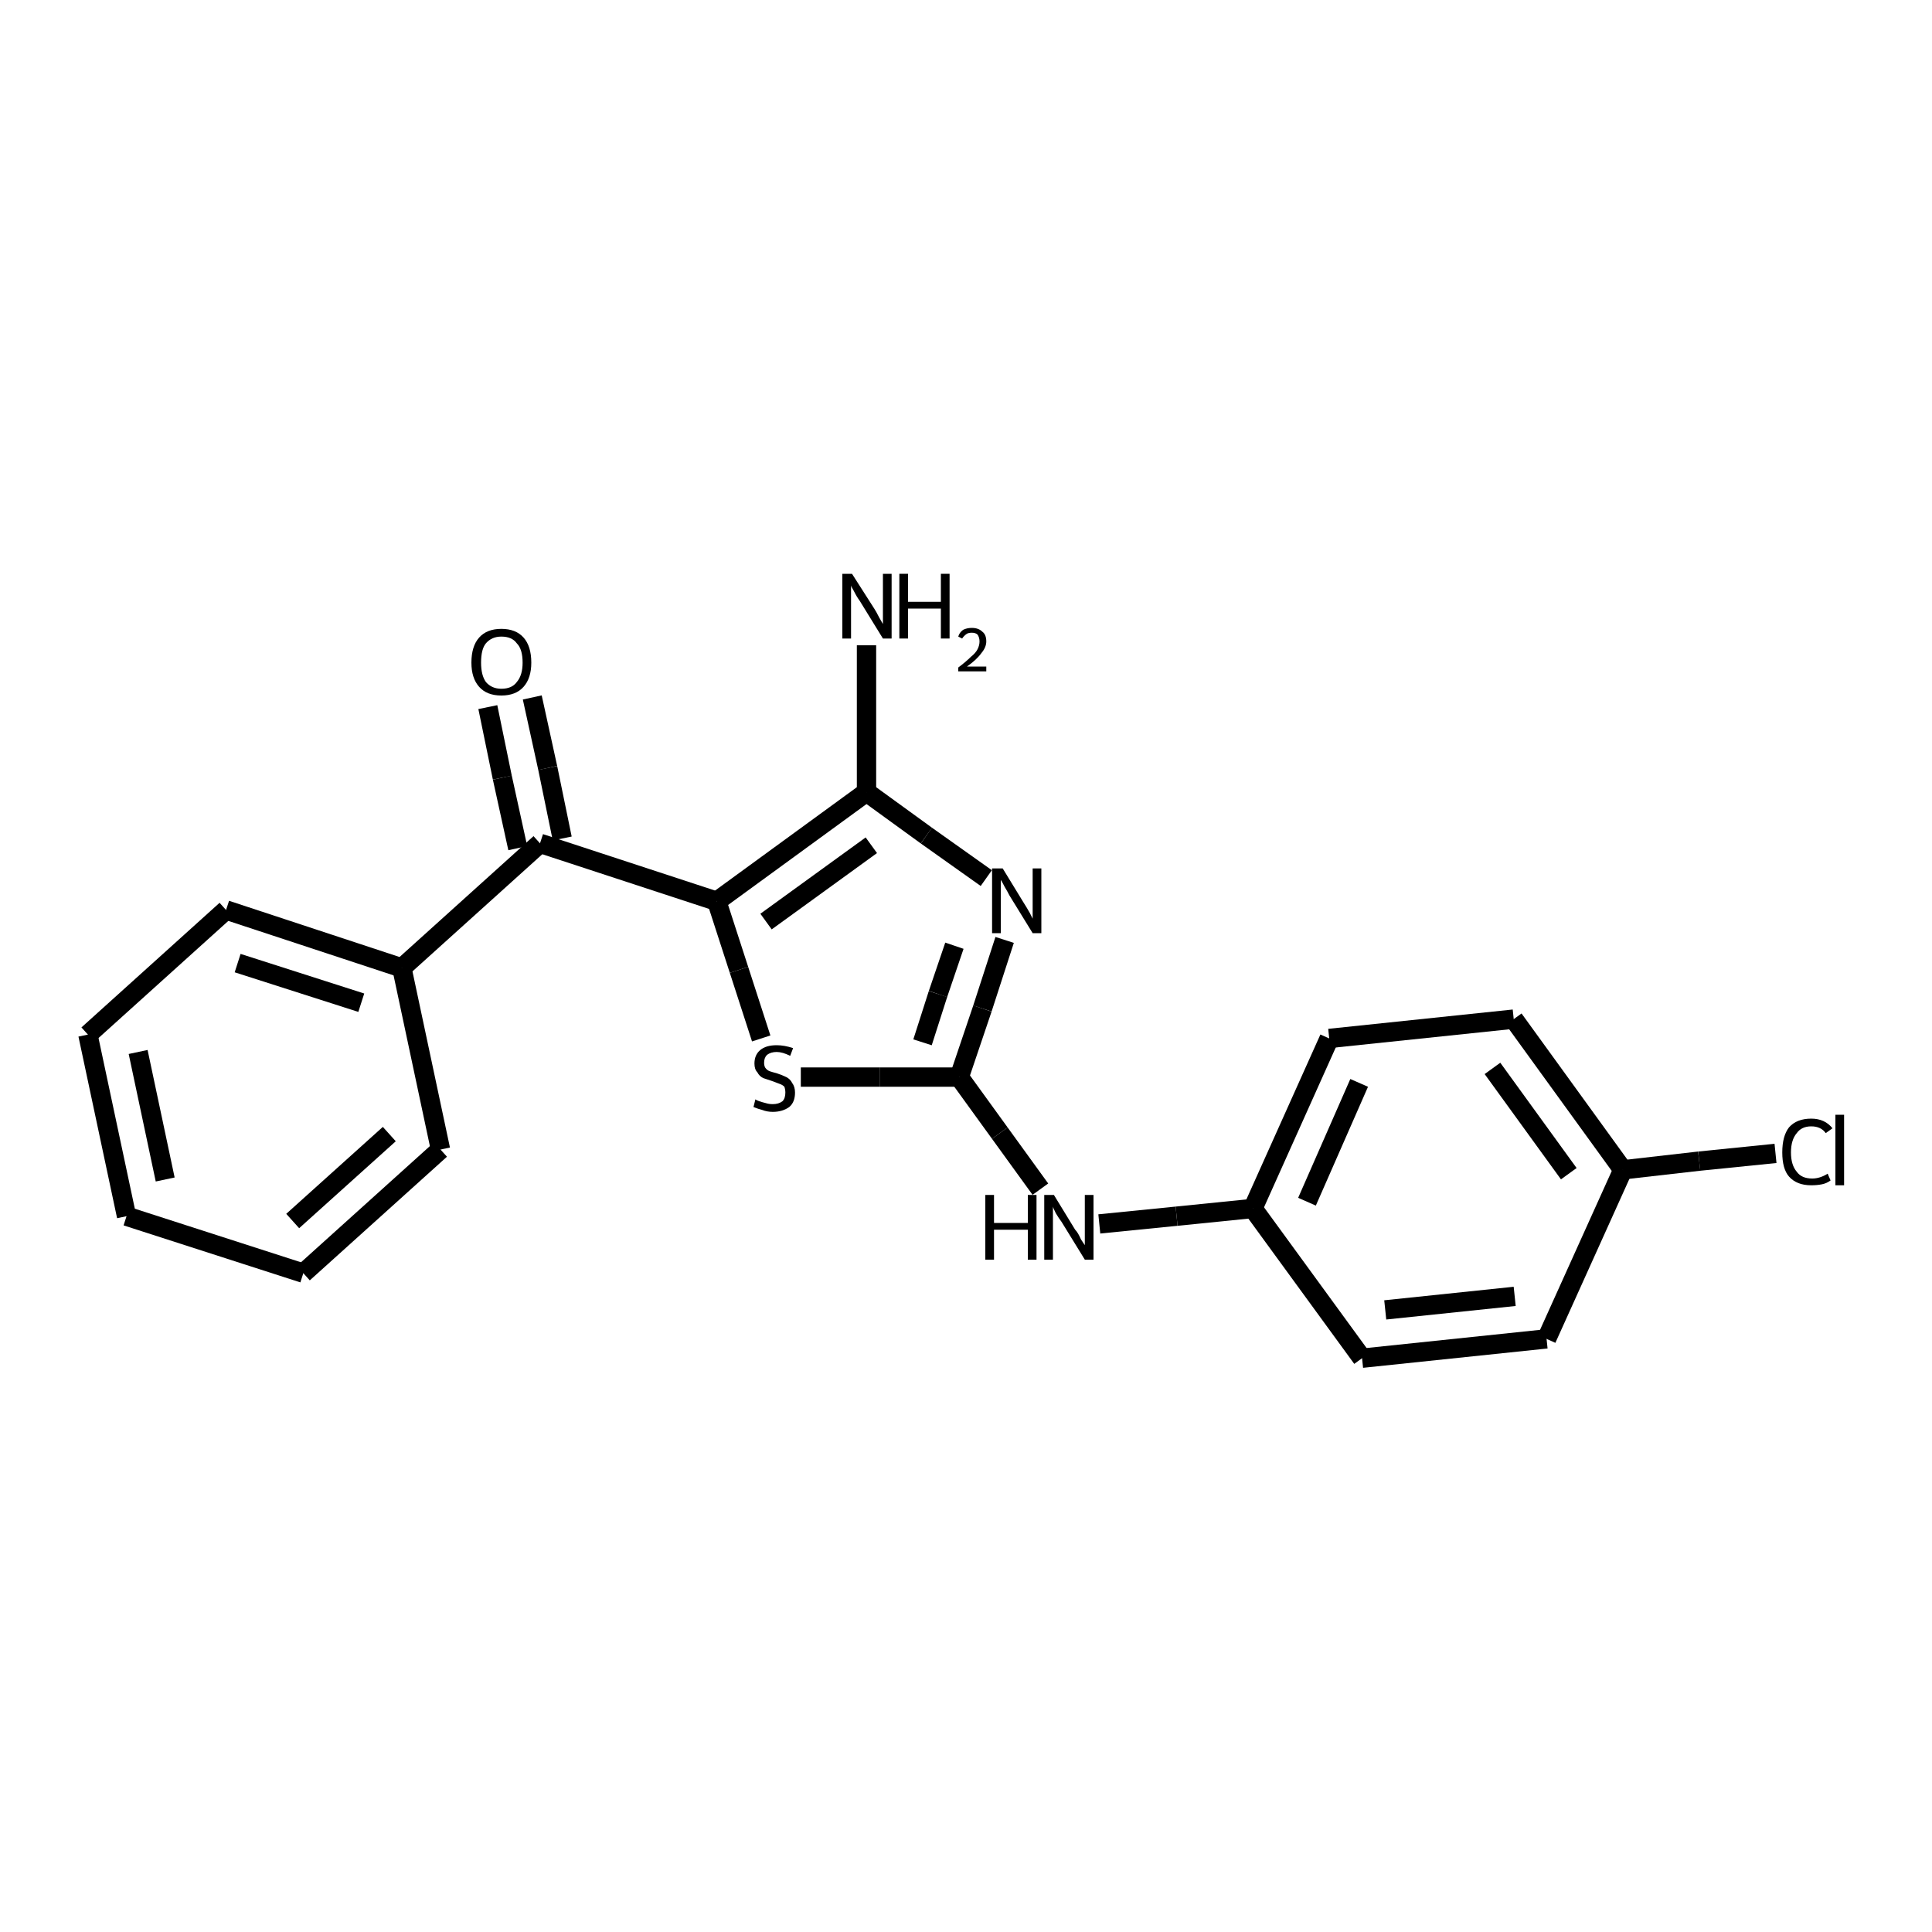<?xml version="1.0" encoding="iso-8859-1"?>
<svg version="1.1" baseProfile="full"
              xmlns="http://www.w3.org/2000/svg"
                      xmlns:rdkit="http://www.rdkit.org/xml"
                      xmlns:xlink="http://www.w3.org/1999/xlink"
                  xml:space="preserve"
width="200px" height="200px" viewBox="0 0 200 200">
<!-- END OF HEADER -->
<rect style="opacity:1.0;fill:none;stroke:none" width="200.0" height="200.0" x="0.0" y="0.0"> </rect>
<path class="bond-0 atom-1 atom-2" d="M 102.1,90.9 L 95.9,86.5" style="fill:none;fill-rule:evenodd;stroke:#000000;stroke-width:2.0px;stroke-linecap:butt;stroke-linejoin:miter;stroke-opacity:1" />
<path class="bond-0 atom-1 atom-2" d="M 95.9,86.5 L 89.7,82.0" style="fill:none;fill-rule:evenodd;stroke:#000000;stroke-width:2.0px;stroke-linecap:butt;stroke-linejoin:miter;stroke-opacity:1" />
<path class="bond-1 atom-2 atom-0" d="M 89.7,82.0 L 74.2,93.3" style="fill:none;fill-rule:evenodd;stroke:#000000;stroke-width:2.0px;stroke-linecap:butt;stroke-linejoin:miter;stroke-opacity:1" />
<path class="bond-1 atom-2 atom-0" d="M 90.2,87.5 L 79.3,95.4" style="fill:none;fill-rule:evenodd;stroke:#000000;stroke-width:2.0px;stroke-linecap:butt;stroke-linejoin:miter;stroke-opacity:1" />
<path class="bond-2 atom-3 atom-4" d="M 99.3,111.5 L 91.1,111.5" style="fill:none;fill-rule:evenodd;stroke:#000000;stroke-width:2.0px;stroke-linecap:butt;stroke-linejoin:miter;stroke-opacity:1" />
<path class="bond-2 atom-3 atom-4" d="M 91.1,111.5 L 82.9,111.5" style="fill:none;fill-rule:evenodd;stroke:#000000;stroke-width:2.0px;stroke-linecap:butt;stroke-linejoin:miter;stroke-opacity:1" />
<path class="bond-3 atom-4 atom-0" d="M 78.8,107.5 L 76.5,100.4" style="fill:none;fill-rule:evenodd;stroke:#000000;stroke-width:2.0px;stroke-linecap:butt;stroke-linejoin:miter;stroke-opacity:1" />
<path class="bond-3 atom-4 atom-0" d="M 76.5,100.4 L 74.2,93.3" style="fill:none;fill-rule:evenodd;stroke:#000000;stroke-width:2.0px;stroke-linecap:butt;stroke-linejoin:miter;stroke-opacity:1" />
<path class="bond-4 atom-5 atom-0" d="M 55.9,87.3 L 74.2,93.3" style="fill:none;fill-rule:evenodd;stroke:#000000;stroke-width:2.0px;stroke-linecap:butt;stroke-linejoin:miter;stroke-opacity:1" />
<path class="bond-5 atom-6 atom-3" d="M 107.7,123.1 L 103.5,117.3" style="fill:none;fill-rule:evenodd;stroke:#000000;stroke-width:2.0px;stroke-linecap:butt;stroke-linejoin:miter;stroke-opacity:1" />
<path class="bond-5 atom-6 atom-3" d="M 103.5,117.3 L 99.3,111.5" style="fill:none;fill-rule:evenodd;stroke:#000000;stroke-width:2.0px;stroke-linecap:butt;stroke-linejoin:miter;stroke-opacity:1" />
<path class="bond-6 atom-7 atom-5" d="M 55.1,72.2 L 56.7,79.5" style="fill:none;fill-rule:evenodd;stroke:#000000;stroke-width:2.0px;stroke-linecap:butt;stroke-linejoin:miter;stroke-opacity:1" />
<path class="bond-6 atom-7 atom-5" d="M 56.7,79.5 L 58.2,86.8" style="fill:none;fill-rule:evenodd;stroke:#000000;stroke-width:2.0px;stroke-linecap:butt;stroke-linejoin:miter;stroke-opacity:1" />
<path class="bond-6 atom-7 atom-5" d="M 50.5,73.2 L 52.0,80.5" style="fill:none;fill-rule:evenodd;stroke:#000000;stroke-width:2.0px;stroke-linecap:butt;stroke-linejoin:miter;stroke-opacity:1" />
<path class="bond-6 atom-7 atom-5" d="M 52.0,80.5 L 53.6,87.8" style="fill:none;fill-rule:evenodd;stroke:#000000;stroke-width:2.0px;stroke-linecap:butt;stroke-linejoin:miter;stroke-opacity:1" />
<path class="bond-7 atom-8 atom-2" d="M 89.7,66.8 L 89.7,74.4" style="fill:none;fill-rule:evenodd;stroke:#000000;stroke-width:2.0px;stroke-linecap:butt;stroke-linejoin:miter;stroke-opacity:1" />
<path class="bond-7 atom-8 atom-2" d="M 89.7,74.4 L 89.7,82.0" style="fill:none;fill-rule:evenodd;stroke:#000000;stroke-width:2.0px;stroke-linecap:butt;stroke-linejoin:miter;stroke-opacity:1" />
<path class="bond-8 atom-9 atom-5" d="M 41.6,100.2 L 55.9,87.3" style="fill:none;fill-rule:evenodd;stroke:#000000;stroke-width:2.0px;stroke-linecap:butt;stroke-linejoin:miter;stroke-opacity:1" />
<path class="bond-9 atom-10 atom-6" d="M 129.7,125.1 L 121.8,125.9" style="fill:none;fill-rule:evenodd;stroke:#000000;stroke-width:2.0px;stroke-linecap:butt;stroke-linejoin:miter;stroke-opacity:1" />
<path class="bond-9 atom-10 atom-6" d="M 121.8,125.9 L 113.8,126.7" style="fill:none;fill-rule:evenodd;stroke:#000000;stroke-width:2.0px;stroke-linecap:butt;stroke-linejoin:miter;stroke-opacity:1" />
<path class="bond-10 atom-11 atom-15" d="M 168.0,121.1 L 156.7,105.5" style="fill:none;fill-rule:evenodd;stroke:#000000;stroke-width:2.0px;stroke-linecap:butt;stroke-linejoin:miter;stroke-opacity:1" />
<path class="bond-10 atom-11 atom-15" d="M 162.4,121.5 L 154.5,110.6" style="fill:none;fill-rule:evenodd;stroke:#000000;stroke-width:2.0px;stroke-linecap:butt;stroke-linejoin:miter;stroke-opacity:1" />
<path class="bond-11 atom-12 atom-11" d="M 183.8,119.4 L 175.9,120.2" style="fill:none;fill-rule:evenodd;stroke:#000000;stroke-width:2.0px;stroke-linecap:butt;stroke-linejoin:miter;stroke-opacity:1" />
<path class="bond-11 atom-12 atom-11" d="M 175.9,120.2 L 168.0,121.1" style="fill:none;fill-rule:evenodd;stroke:#000000;stroke-width:2.0px;stroke-linecap:butt;stroke-linejoin:miter;stroke-opacity:1" />
<path class="bond-12 atom-13 atom-10" d="M 141.0,140.6 L 129.7,125.1" style="fill:none;fill-rule:evenodd;stroke:#000000;stroke-width:2.0px;stroke-linecap:butt;stroke-linejoin:miter;stroke-opacity:1" />
<path class="bond-13 atom-14 atom-10" d="M 137.6,107.5 L 129.7,125.1" style="fill:none;fill-rule:evenodd;stroke:#000000;stroke-width:2.0px;stroke-linecap:butt;stroke-linejoin:miter;stroke-opacity:1" />
<path class="bond-13 atom-14 atom-10" d="M 140.7,112.1 L 135.3,124.4" style="fill:none;fill-rule:evenodd;stroke:#000000;stroke-width:2.0px;stroke-linecap:butt;stroke-linejoin:miter;stroke-opacity:1" />
<path class="bond-14 atom-15 atom-14" d="M 156.7,105.5 L 137.6,107.5" style="fill:none;fill-rule:evenodd;stroke:#000000;stroke-width:2.0px;stroke-linecap:butt;stroke-linejoin:miter;stroke-opacity:1" />
<path class="bond-15 atom-16 atom-13" d="M 160.1,138.6 L 141.0,140.6" style="fill:none;fill-rule:evenodd;stroke:#000000;stroke-width:2.0px;stroke-linecap:butt;stroke-linejoin:miter;stroke-opacity:1" />
<path class="bond-15 atom-16 atom-13" d="M 156.8,134.2 L 143.4,135.6" style="fill:none;fill-rule:evenodd;stroke:#000000;stroke-width:2.0px;stroke-linecap:butt;stroke-linejoin:miter;stroke-opacity:1" />
<path class="bond-16 atom-17 atom-9" d="M 23.4,94.2 L 41.6,100.2" style="fill:none;fill-rule:evenodd;stroke:#000000;stroke-width:2.0px;stroke-linecap:butt;stroke-linejoin:miter;stroke-opacity:1" />
<path class="bond-16 atom-17 atom-9" d="M 24.6,99.7 L 37.4,103.8" style="fill:none;fill-rule:evenodd;stroke:#000000;stroke-width:2.0px;stroke-linecap:butt;stroke-linejoin:miter;stroke-opacity:1" />
<path class="bond-17 atom-18 atom-9" d="M 45.6,119.0 L 41.6,100.2" style="fill:none;fill-rule:evenodd;stroke:#000000;stroke-width:2.0px;stroke-linecap:butt;stroke-linejoin:miter;stroke-opacity:1" />
<path class="bond-18 atom-19 atom-17" d="M 9.1,107.1 L 23.4,94.2" style="fill:none;fill-rule:evenodd;stroke:#000000;stroke-width:2.0px;stroke-linecap:butt;stroke-linejoin:miter;stroke-opacity:1" />
<path class="bond-19 atom-20 atom-18" d="M 31.4,131.8 L 45.6,119.0" style="fill:none;fill-rule:evenodd;stroke:#000000;stroke-width:2.0px;stroke-linecap:butt;stroke-linejoin:miter;stroke-opacity:1" />
<path class="bond-19 atom-20 atom-18" d="M 30.3,126.4 L 40.3,117.4" style="fill:none;fill-rule:evenodd;stroke:#000000;stroke-width:2.0px;stroke-linecap:butt;stroke-linejoin:miter;stroke-opacity:1" />
<path class="bond-20 atom-21 atom-20" d="M 13.1,125.9 L 31.4,131.8" style="fill:none;fill-rule:evenodd;stroke:#000000;stroke-width:2.0px;stroke-linecap:butt;stroke-linejoin:miter;stroke-opacity:1" />
<path class="bond-21 atom-3 atom-1" d="M 99.3,111.5 L 101.7,104.4" style="fill:none;fill-rule:evenodd;stroke:#000000;stroke-width:2.0px;stroke-linecap:butt;stroke-linejoin:miter;stroke-opacity:1" />
<path class="bond-21 atom-3 atom-1" d="M 101.7,104.4 L 104.0,97.3" style="fill:none;fill-rule:evenodd;stroke:#000000;stroke-width:2.0px;stroke-linecap:butt;stroke-linejoin:miter;stroke-opacity:1" />
<path class="bond-21 atom-3 atom-1" d="M 95.5,107.9 L 97.1,102.9" style="fill:none;fill-rule:evenodd;stroke:#000000;stroke-width:2.0px;stroke-linecap:butt;stroke-linejoin:miter;stroke-opacity:1" />
<path class="bond-21 atom-3 atom-1" d="M 97.1,102.9 L 98.8,97.9" style="fill:none;fill-rule:evenodd;stroke:#000000;stroke-width:2.0px;stroke-linecap:butt;stroke-linejoin:miter;stroke-opacity:1" />
<path class="bond-22 atom-21 atom-19" d="M 13.1,125.9 L 9.1,107.1" style="fill:none;fill-rule:evenodd;stroke:#000000;stroke-width:2.0px;stroke-linecap:butt;stroke-linejoin:miter;stroke-opacity:1" />
<path class="bond-22 atom-21 atom-19" d="M 17.1,122.1 L 14.3,108.9" style="fill:none;fill-rule:evenodd;stroke:#000000;stroke-width:2.0px;stroke-linecap:butt;stroke-linejoin:miter;stroke-opacity:1" />
<path class="bond-23 atom-16 atom-11" d="M 160.1,138.6 L 168.0,121.1" style="fill:none;fill-rule:evenodd;stroke:#000000;stroke-width:2.0px;stroke-linecap:butt;stroke-linejoin:miter;stroke-opacity:1" />
<path class="atom-1" d="M 103.8 89.9
L 106.0 93.5
Q 106.2 93.8, 106.6 94.5
Q 106.9 95.1, 106.9 95.1
L 106.9 89.9
L 107.8 89.9
L 107.8 96.6
L 106.9 96.6
L 104.5 92.7
Q 104.3 92.3, 104.0 91.8
Q 103.7 91.2, 103.6 91.1
L 103.6 96.6
L 102.7 96.6
L 102.7 89.9
L 103.8 89.9
" fill="#000000"/>
<path class="atom-4" d="M 78.2 113.8
Q 78.3 113.9, 78.6 114.0
Q 78.9 114.1, 79.3 114.2
Q 79.6 114.3, 80.0 114.3
Q 80.6 114.3, 81.0 114.0
Q 81.3 113.7, 81.3 113.1
Q 81.3 112.8, 81.2 112.5
Q 81.0 112.3, 80.7 112.2
Q 80.4 112.1, 79.9 111.9
Q 79.3 111.7, 79.0 111.6
Q 78.6 111.4, 78.4 111.0
Q 78.1 110.7, 78.1 110.1
Q 78.1 109.2, 78.7 108.7
Q 79.3 108.2, 80.4 108.2
Q 81.2 108.2, 82.1 108.5
L 81.8 109.3
Q 81.0 108.9, 80.4 108.9
Q 79.8 108.9, 79.4 109.2
Q 79.1 109.5, 79.1 110.0
Q 79.1 110.3, 79.2 110.5
Q 79.4 110.8, 79.7 110.9
Q 80.0 111.0, 80.4 111.1
Q 81.0 111.3, 81.4 111.5
Q 81.8 111.7, 82.0 112.1
Q 82.3 112.5, 82.3 113.1
Q 82.3 114.1, 81.7 114.6
Q 81.0 115.1, 80.0 115.1
Q 79.4 115.1, 78.9 114.9
Q 78.5 114.8, 78.0 114.6
L 78.2 113.8
" fill="#000000"/>
<path class="atom-6" d="M 102.0 123.7
L 102.9 123.7
L 102.9 126.6
L 106.4 126.6
L 106.4 123.7
L 107.3 123.7
L 107.3 130.4
L 106.4 130.4
L 106.4 127.3
L 102.9 127.3
L 102.9 130.4
L 102.0 130.4
L 102.0 123.7
" fill="#000000"/>
<path class="atom-6" d="M 109.1 123.7
L 111.3 127.3
Q 111.6 127.6, 111.9 128.3
Q 112.3 128.9, 112.3 128.9
L 112.3 123.7
L 113.2 123.7
L 113.2 130.4
L 112.3 130.4
L 109.9 126.5
Q 109.6 126.1, 109.3 125.6
Q 109.0 125.0, 109.0 124.9
L 109.0 130.4
L 108.1 130.4
L 108.1 123.7
L 109.1 123.7
" fill="#000000"/>
<path class="atom-7" d="M 48.8 68.6
Q 48.8 66.9, 49.6 66.0
Q 50.4 65.1, 51.9 65.1
Q 53.4 65.1, 54.2 66.0
Q 55.0 66.9, 55.0 68.6
Q 55.0 70.2, 54.2 71.1
Q 53.4 72.0, 51.9 72.0
Q 50.4 72.0, 49.6 71.1
Q 48.8 70.2, 48.8 68.6
M 51.9 71.3
Q 53.0 71.3, 53.5 70.6
Q 54.1 69.9, 54.1 68.6
Q 54.1 67.2, 53.5 66.6
Q 53.0 65.9, 51.9 65.9
Q 50.9 65.9, 50.3 66.6
Q 49.8 67.2, 49.8 68.6
Q 49.8 69.9, 50.3 70.6
Q 50.9 71.3, 51.9 71.3
" fill="#000000"/>
<path class="atom-8" d="M 88.2 59.4
L 90.5 63.0
Q 90.7 63.3, 91.0 63.9
Q 91.4 64.6, 91.4 64.6
L 91.4 59.4
L 92.3 59.4
L 92.3 66.1
L 91.4 66.1
L 89.0 62.2
Q 88.7 61.8, 88.4 61.2
Q 88.1 60.7, 88.1 60.6
L 88.1 66.1
L 87.2 66.1
L 87.2 59.4
L 88.2 59.4
" fill="#000000"/>
<path class="atom-8" d="M 93.1 59.4
L 94.0 59.4
L 94.0 62.3
L 97.4 62.3
L 97.4 59.4
L 98.3 59.4
L 98.3 66.1
L 97.4 66.1
L 97.4 63.0
L 94.0 63.0
L 94.0 66.1
L 93.1 66.1
L 93.1 59.4
" fill="#000000"/>
<path class="atom-8" d="M 99.2 65.9
Q 99.3 65.5, 99.7 65.2
Q 100.1 65.0, 100.6 65.0
Q 101.3 65.0, 101.7 65.4
Q 102.1 65.7, 102.1 66.4
Q 102.1 67.0, 101.6 67.6
Q 101.1 68.3, 100.1 69.0
L 102.1 69.0
L 102.1 69.5
L 99.2 69.5
L 99.2 69.1
Q 100.0 68.5, 100.5 68.0
Q 101.0 67.6, 101.2 67.2
Q 101.4 66.8, 101.4 66.4
Q 101.4 66.0, 101.2 65.7
Q 101.0 65.5, 100.6 65.5
Q 100.3 65.5, 100.1 65.6
Q 99.8 65.8, 99.6 66.1
L 99.2 65.9
" fill="#000000"/>
<path class="atom-12" d="M 184.5 119.3
Q 184.5 117.6, 185.2 116.7
Q 186.0 115.8, 187.5 115.8
Q 188.9 115.8, 189.7 116.8
L 189.0 117.3
Q 188.5 116.6, 187.5 116.6
Q 186.5 116.6, 186.0 117.3
Q 185.4 118.0, 185.4 119.3
Q 185.4 120.6, 186.0 121.3
Q 186.5 122.0, 187.6 122.0
Q 188.4 122.0, 189.2 121.5
L 189.5 122.2
Q 189.1 122.5, 188.6 122.6
Q 188.1 122.7, 187.5 122.7
Q 186.0 122.7, 185.2 121.8
Q 184.5 121.0, 184.5 119.3
" fill="#000000"/>
<path class="atom-12" d="M 190.0 115.4
L 190.9 115.4
L 190.9 122.7
L 190.0 122.7
L 190.0 115.4
" fill="#000000"/>
</svg>

